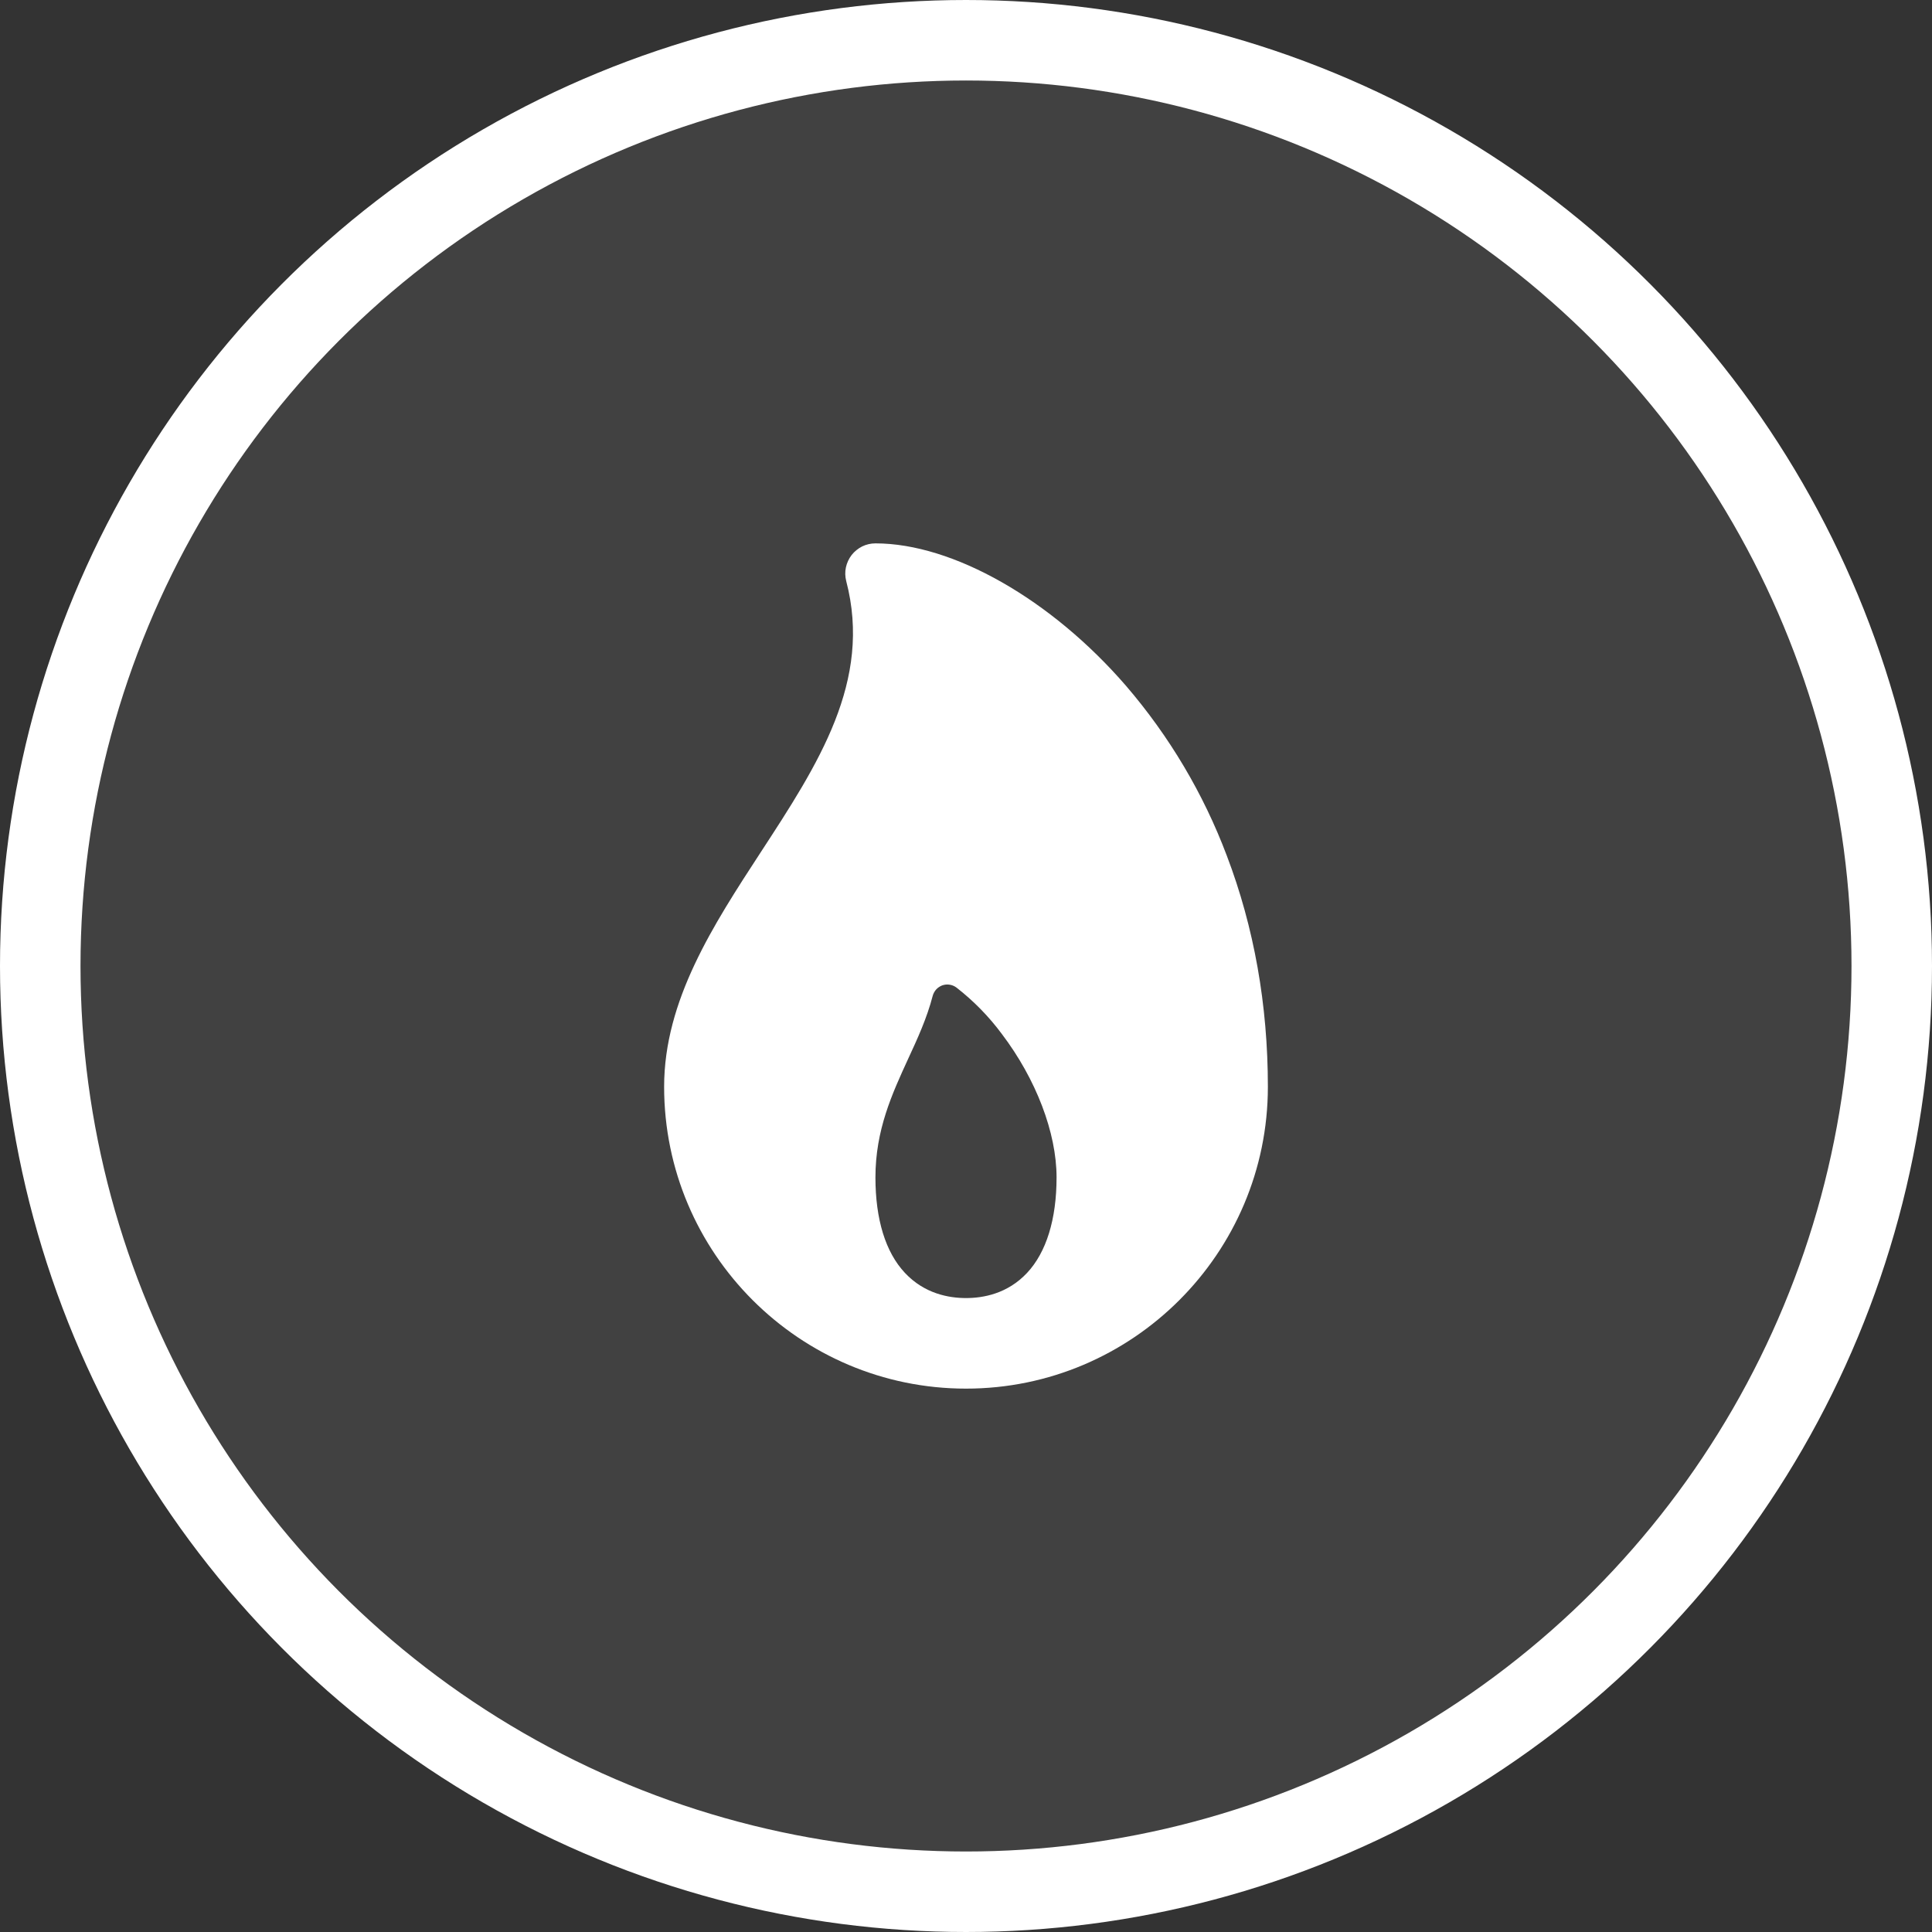 <svg width="24" height="24" viewBox="0 0 24 24" fill="none" xmlns="http://www.w3.org/2000/svg">
<rect x="0" y="0" width="24" height="24" fill="#333333" stroke="none"/>
<circle cx="12" cy="12" r="11.5" fill="#C4C4C4" fill-opacity="0.1" stroke="white"/>
<path d="M15.24 10.63C14.95 9.86 14.526 9.146 13.989 8.521C13.059 7.445 11.837 6.75 10.875 6.75C10.818 6.75 10.761 6.763 10.71 6.788C10.659 6.814 10.614 6.85 10.579 6.895C10.544 6.941 10.52 6.993 10.508 7.049C10.496 7.105 10.498 7.163 10.512 7.218C10.837 8.461 10.164 9.493 9.45 10.587C8.86 11.492 8.25 12.428 8.25 13.5C8.25 15.568 9.932 17.25 12 17.25C14.068 17.25 15.75 15.568 15.75 13.5C15.75 12.485 15.579 11.52 15.24 10.63V10.63ZM12.758 15.813C12.515 16.072 12.213 16.125 12 16.125C11.788 16.125 11.485 16.072 11.242 15.813C11 15.556 10.875 15.146 10.875 14.626C10.875 14.036 11.082 13.588 11.281 13.154C11.398 12.902 11.515 12.646 11.586 12.372C11.594 12.342 11.609 12.315 11.629 12.292C11.65 12.269 11.676 12.252 11.704 12.241C11.733 12.231 11.764 12.227 11.795 12.232C11.825 12.236 11.854 12.248 11.879 12.266C12.093 12.432 12.284 12.627 12.445 12.844C12.871 13.406 13.125 14.072 13.125 14.626C13.125 15.146 12.998 15.557 12.758 15.813Z" fill="white"/>
</svg>
